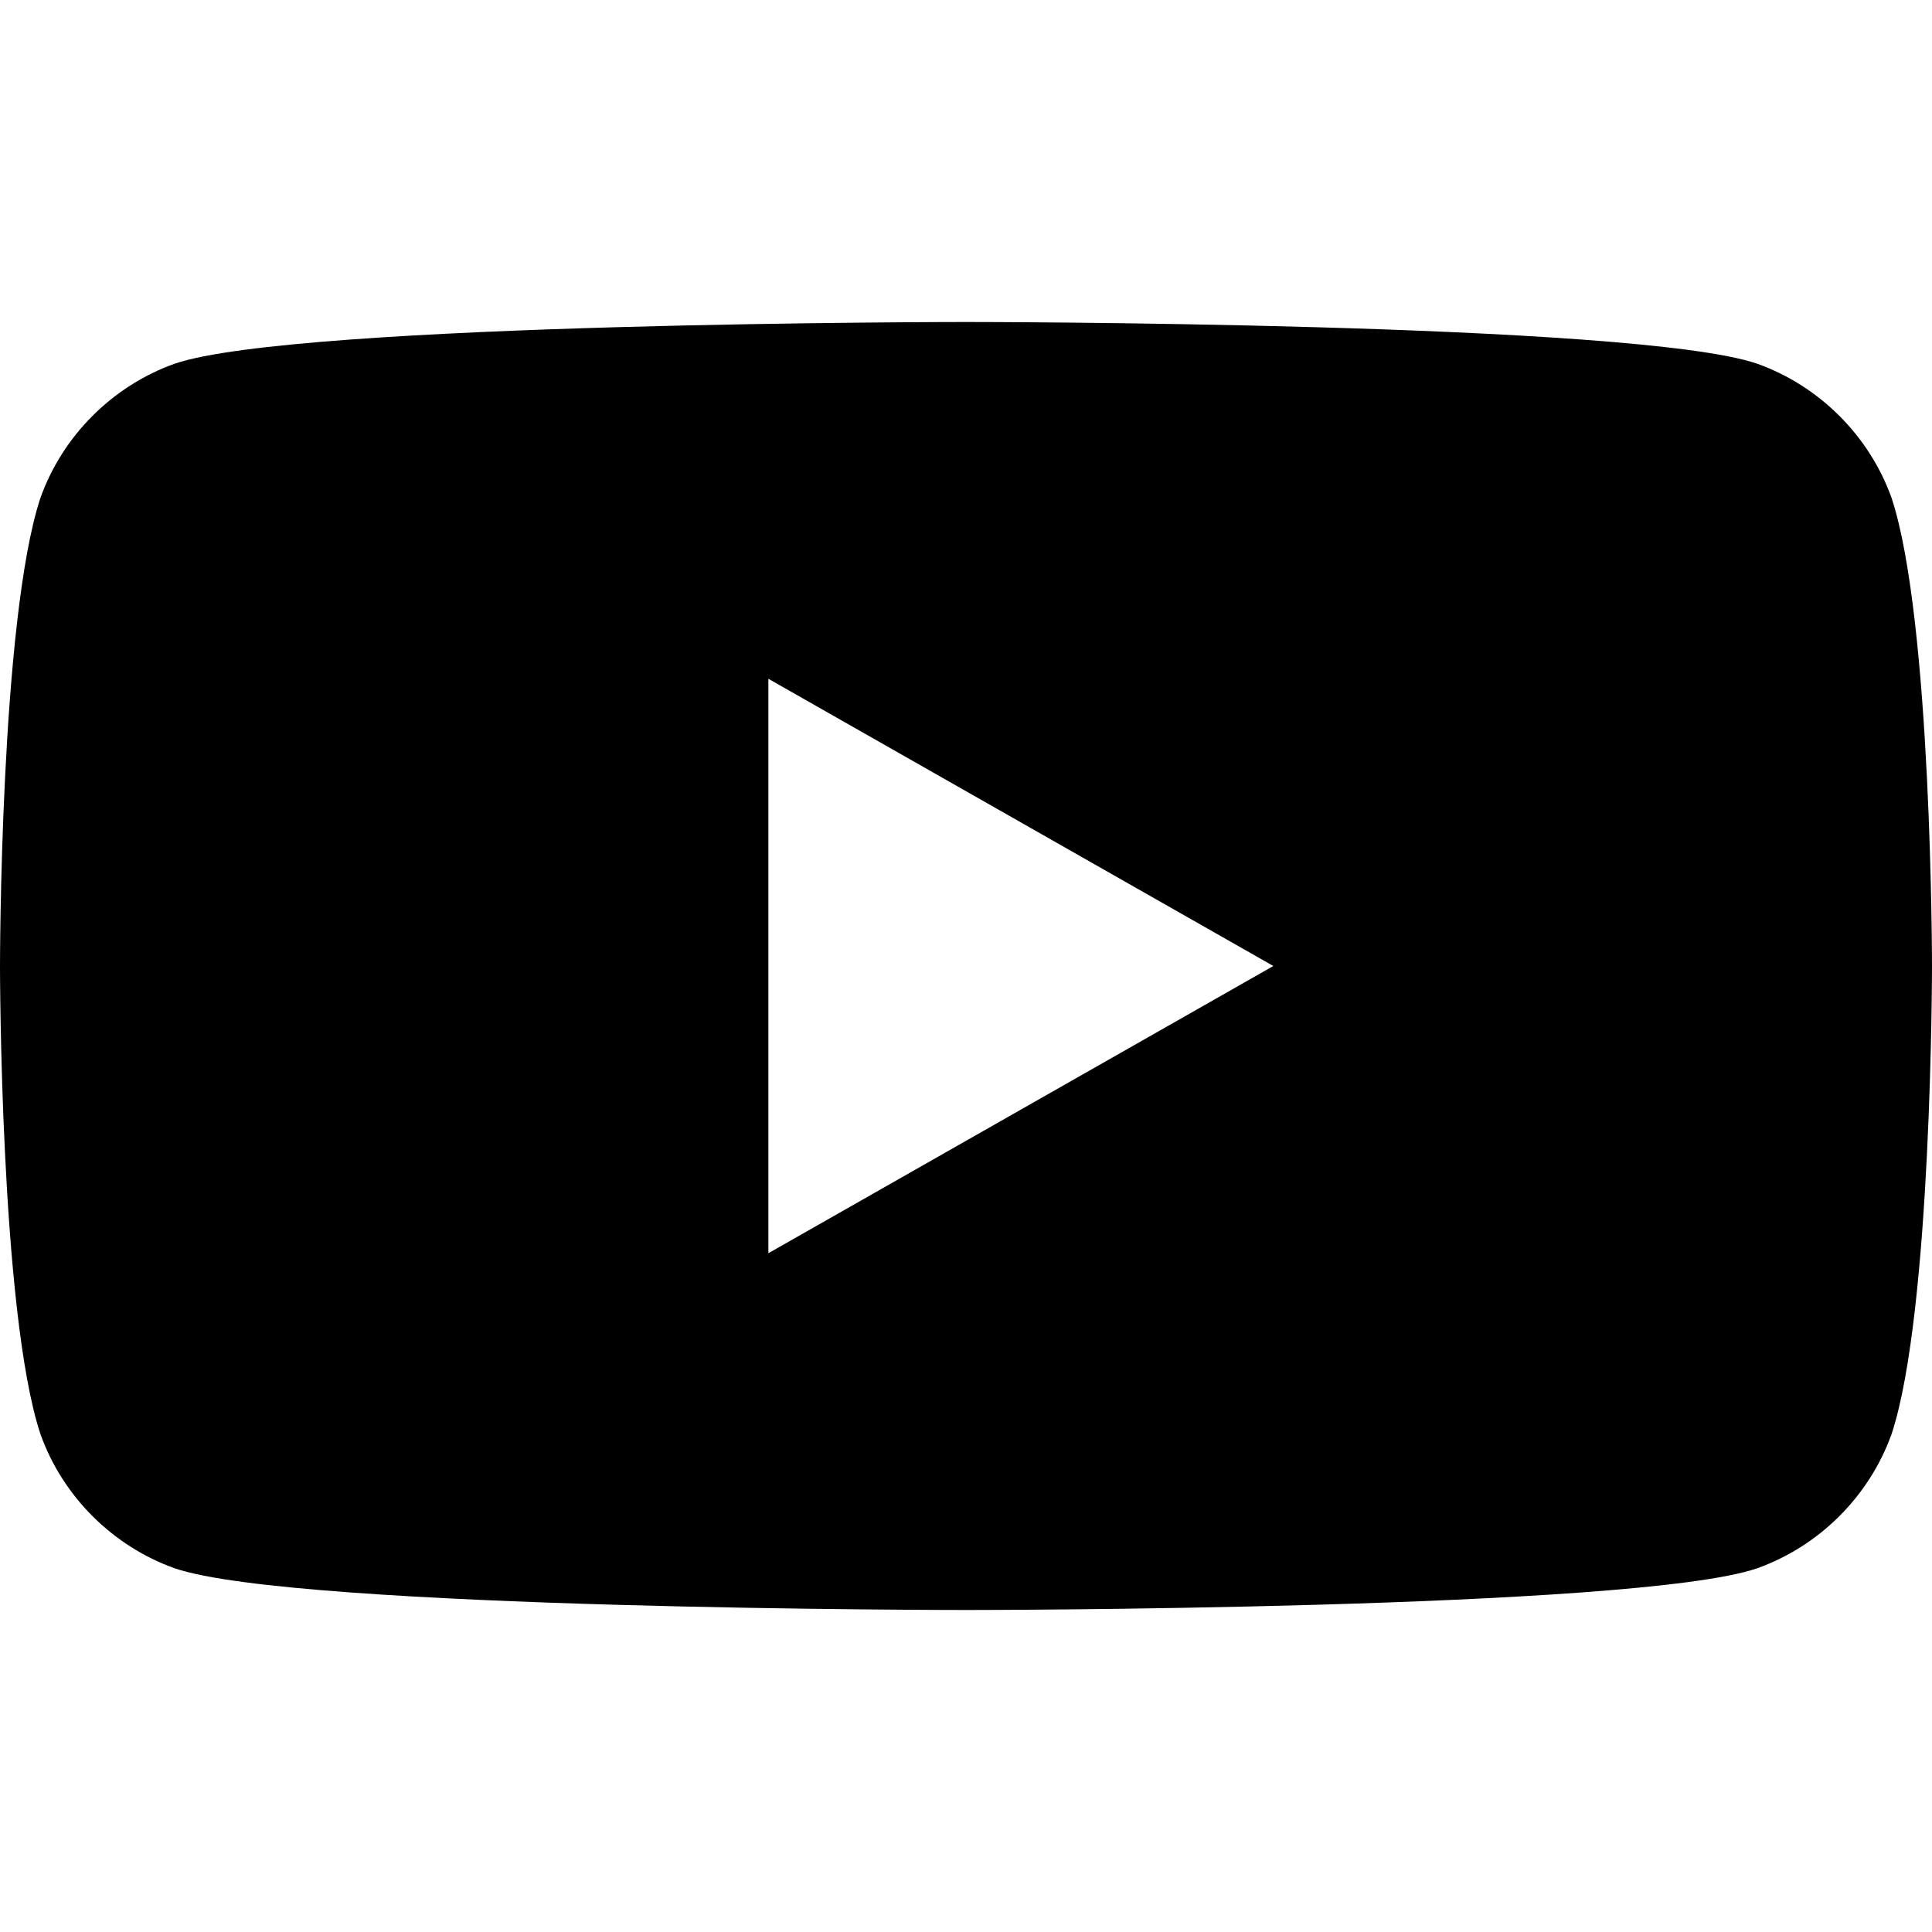 <svg width="24" height="24" viewBox="0 0 24 24" fill="none" xmlns="http://www.w3.org/2000/svg">
  <path d="M23.498 6.186C23.222 5.414 22.601 4.794 21.828 4.518C20.316 4 12 4 12 4C12 4 3.682 4 2.17 4.518C1.397 4.794 0.777 5.414 0.502 6.186C0 7.704 0 12 0 12C0 12 0 16.296 0.502 17.814C0.777 18.586 1.397 19.206 2.17 19.482C3.682 20 12 20 12 20C12 20 20.316 20 21.828 19.482C22.601 19.206 23.222 18.586 23.498 17.814C24 16.296 24 12 24 12C24 12 24 7.704 23.498 6.186ZM9.545 15.568V8.432L15.818 12L9.545 15.568Z" fill="currentColor"/>
</svg> 